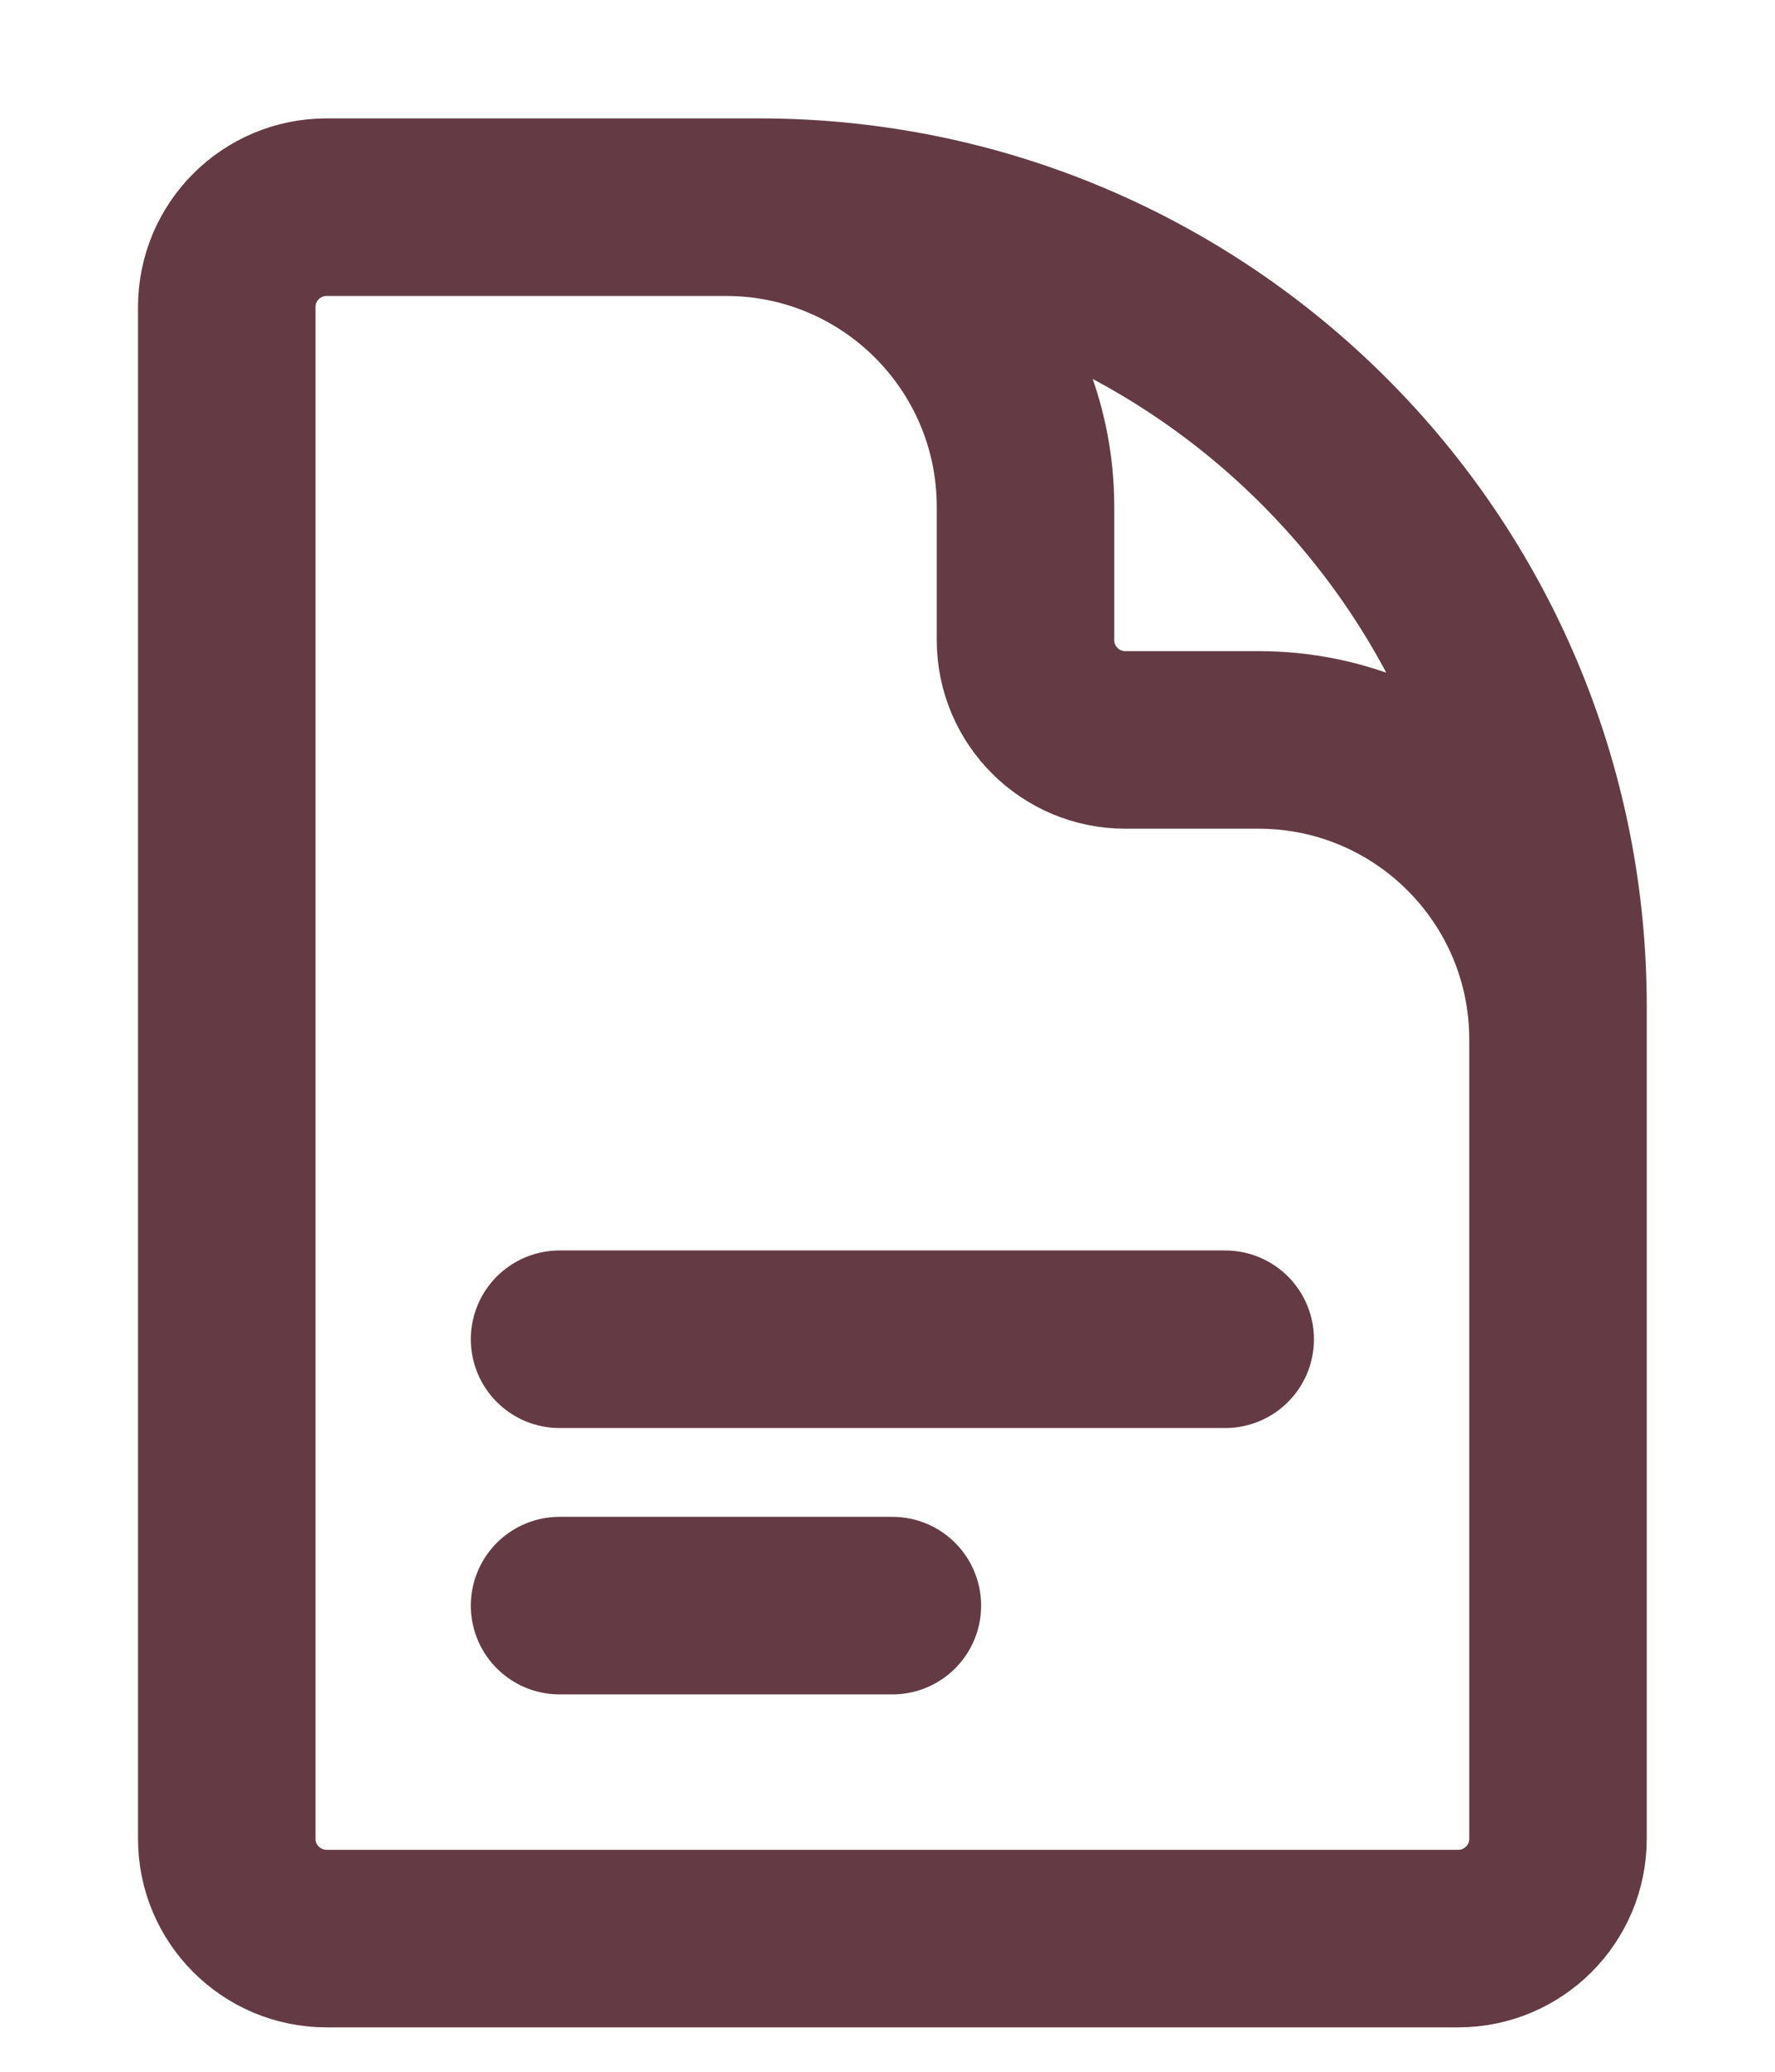 <svg width="12" height="14" viewBox="0 0 12 14" fill="none" xmlns="http://www.w3.org/2000/svg">
<path d="M10.533 8.6V7.025C10.533 5.907 9.627 5 8.508 5H7.608C7.235 5 6.933 4.698 6.933 4.325V3.425C6.933 2.307 6.027 1.4 4.908 1.4H3.783M3.783 9.05H8.283M3.783 10.85H6.033M5.133 1.4H2.208C1.835 1.4 1.533 1.702 1.533 2.075V12.425C1.533 12.798 1.835 13.1 2.208 13.1H9.858C10.231 13.1 10.533 12.798 10.533 12.425V6.8C10.533 3.818 8.116 1.4 5.133 1.4Z" stroke="#643B45" stroke-width="1.2" stroke-linecap="round" stroke-linejoin="round"/>
</svg>
